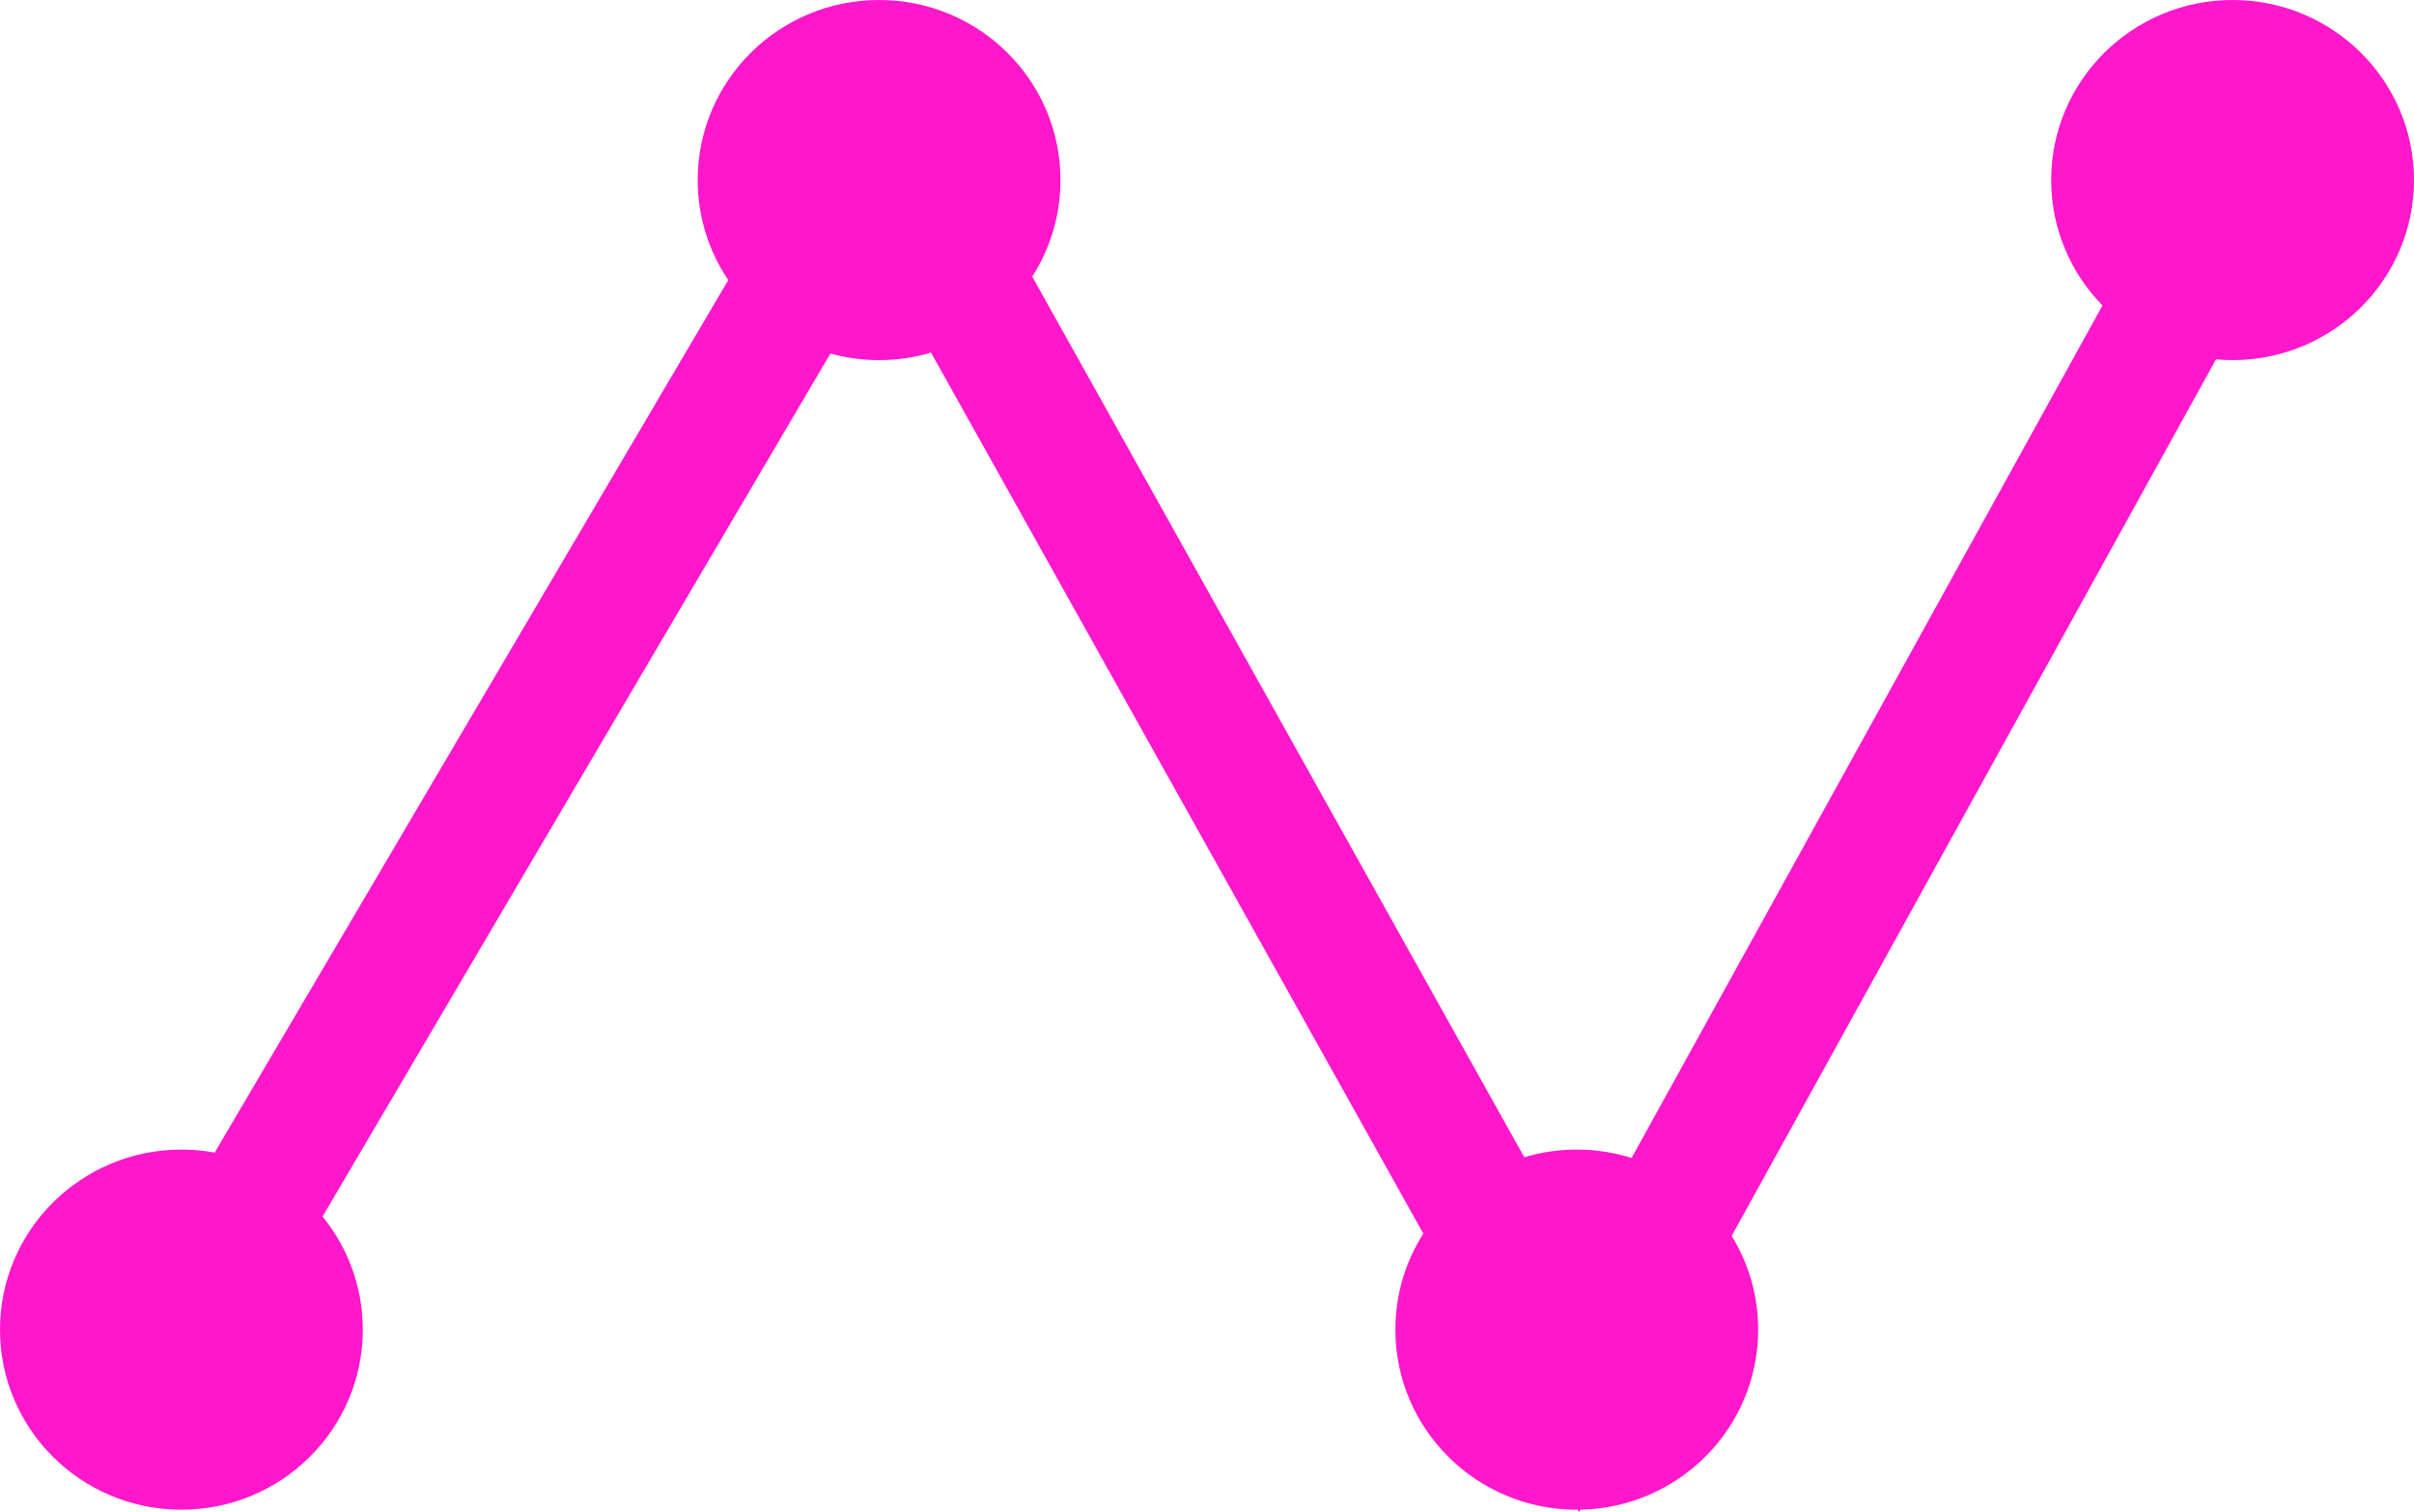 <svg xmlns="http://www.w3.org/2000/svg" width="1095" height="686" viewBox="0 0 1095 686" fill="none"><g style="mix-blend-mode:overlay"><path fill-rule="evenodd" clip-rule="evenodd" d="M1012.72 163.363C1058.16 163.363 1095 126.793 1095 81.682C1095 36.57 1058.16 0 1012.72 0C967.273 0 930.434 36.57 930.434 81.682C930.434 103.807 939.296 123.879 953.688 138.588L740.096 525.302C732.251 522.836 723.898 521.506 715.231 521.506C706.954 521.506 698.963 522.719 691.427 524.976L468.232 125.467C476.343 112.812 481.041 97.792 481.041 81.682C481.041 36.57 444.202 0 398.758 0C353.314 0 316.475 36.57 316.475 81.682C316.475 98.476 321.581 114.087 330.336 127.068L97.359 522.874C92.472 521.976 87.433 521.506 82.283 521.506C36.84 521.506 0 558.076 0 603.188C0 648.299 36.84 684.869 82.283 684.869C127.727 684.869 164.566 648.299 164.566 603.188C164.566 583.75 157.727 565.898 146.307 551.874L376.674 160.388C383.702 162.327 391.108 163.363 398.758 163.363C406.949 163.363 414.86 162.175 422.326 159.963L645.624 559.609C637.595 572.221 632.948 587.165 632.948 603.188C632.948 648.299 669.787 684.869 715.231 684.869C715.358 684.869 715.485 684.869 715.612 684.868L716.244 686L716.878 684.853C761.561 683.983 797.514 647.753 797.514 603.188C797.514 587.607 793.12 573.045 785.494 560.656L1005.18 163.025C1007.66 163.249 1010.17 163.363 1012.72 163.363Z" fill="#FF17CC"></path></g></svg>